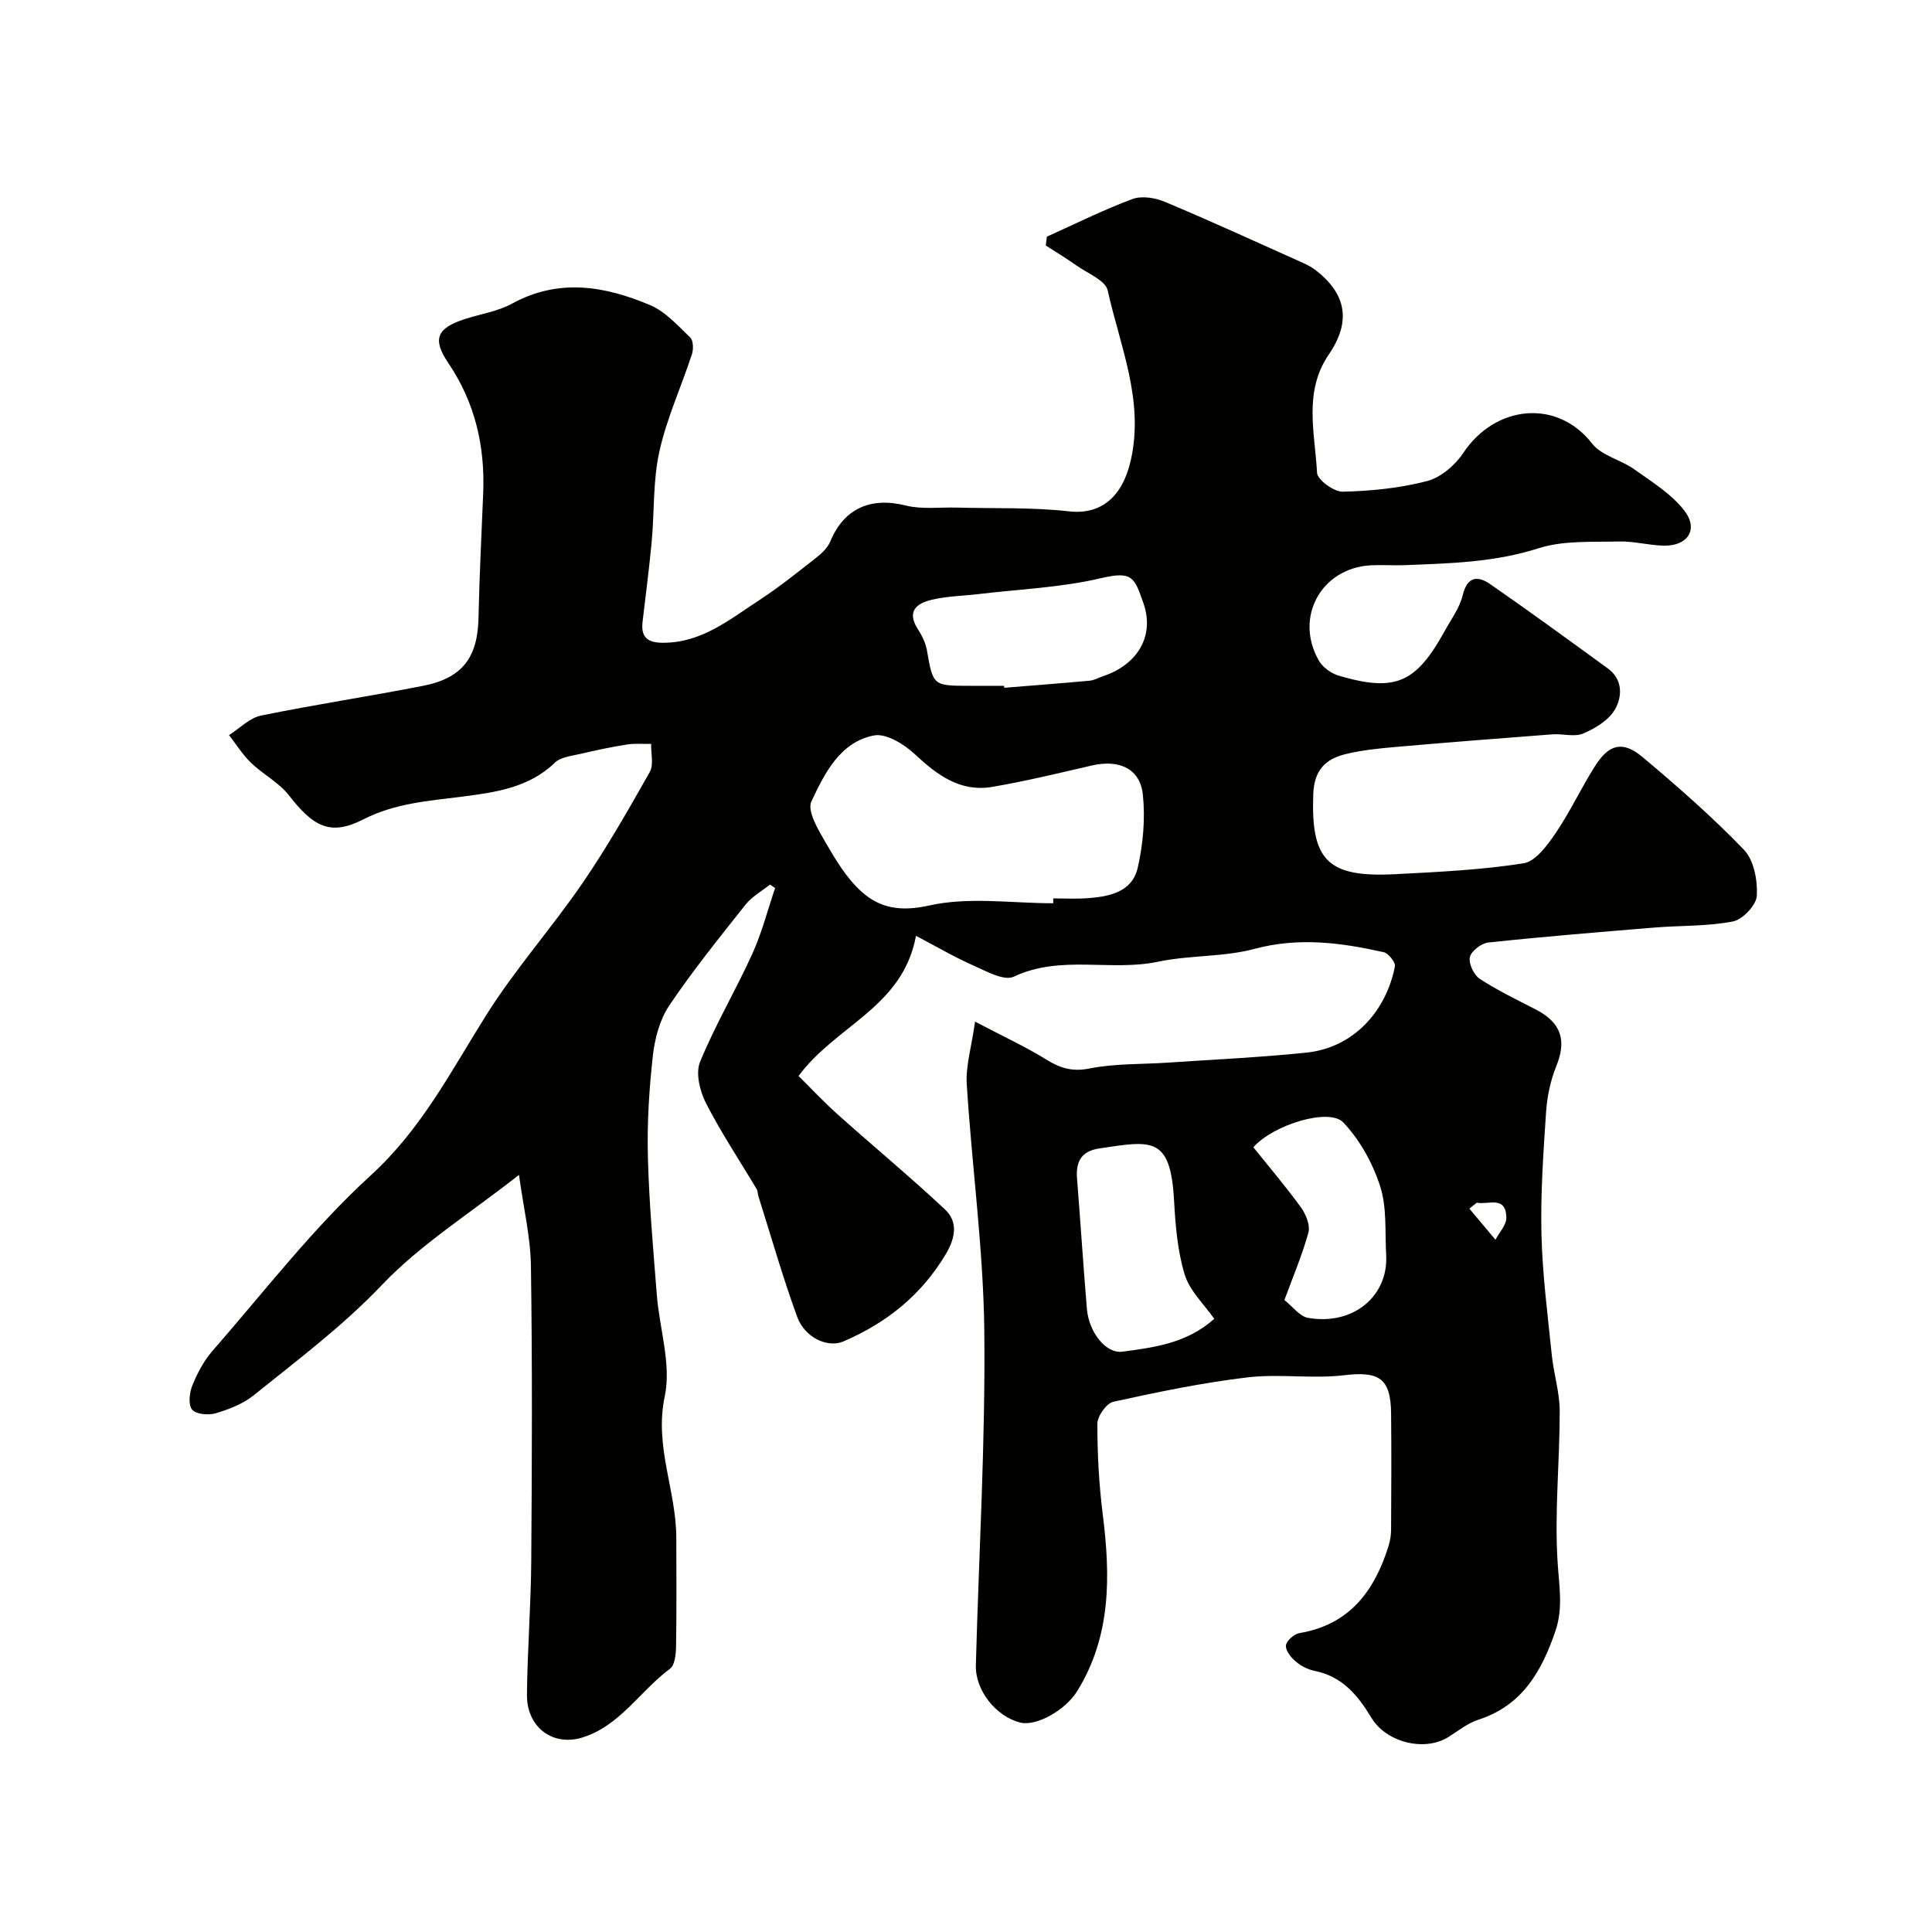 <svg enable-background="new 0 0 400 400" viewBox="0 0 400 400" xmlns="http://www.w3.org/2000/svg"><path d="m201.88 211.52c5.99 3.14 10.52 5.23 14.73 7.84 2.91 1.81 5.41 2.57 9.02 1.85 5.29-1.05 10.83-.84 16.27-1.21 9.54-.65 19.1-1.08 28.6-2.07 9.91-1.03 16.56-8.79 18.3-17.86.16-.83-1.34-2.71-2.33-2.93-8.83-1.98-17.58-3.14-26.72-.69-6.43 1.72-13.41 1.28-19.96 2.66-9.85 2.08-20.18-1.49-29.9 3.1-2 .95-5.69-1.13-8.38-2.32-3.87-1.71-7.55-3.87-11.86-6.14-2.77 14.85-16.46 18.42-24.32 29.02 2.62 2.58 5.27 5.43 8.16 8.01 7.35 6.57 14.95 12.87 22.14 19.6 2.78 2.6 2.17 5.93.2 9.25-5.05 8.5-12.29 14.28-21.24 18.11-3.2 1.37-7.95-.75-9.54-5.1-3-8.22-5.4-16.65-8.04-25-.15-.47-.1-1.03-.34-1.43-3.52-5.92-7.36-11.67-10.49-17.78-1.27-2.48-2.2-6.22-1.25-8.55 3.13-7.65 7.39-14.84 10.82-22.38 1.98-4.37 3.18-9.08 4.73-13.64-.35-.24-.71-.48-1.06-.72-1.71 1.37-3.73 2.48-5.06 4.15-5.43 6.85-10.94 13.67-15.81 20.91-1.97 2.93-2.99 6.85-3.39 10.44-.77 6.91-1.2 13.91-1.02 20.85.24 9.55 1.1 19.08 1.85 28.61.55 7.04 3.04 14.41 1.64 21-2.2 10.32 2.37 19.46 2.39 29.22.02 7.52.07 15.05-.05 22.57-.03 1.58-.24 3.86-1.26 4.61-6.19 4.59-10.38 11.85-18.17 14.24-6.16 1.89-11.5-2.2-11.44-8.84.09-9.29.83-18.58.89-27.87.15-20.33.23-40.67-.07-61-.09-5.94-1.52-11.85-2.47-18.78-10.24 8.05-20.38 14.38-28.35 22.76-8.18 8.59-17.48 15.54-26.57 22.87-2.21 1.78-5.11 2.9-7.87 3.72-1.5.45-4.08.22-4.89-.76-.83-1-.56-3.49.05-4.99 1.03-2.54 2.37-5.1 4.16-7.15 10.75-12.29 20.78-25.4 32.78-36.35 10.54-9.62 16.63-21.61 23.92-33.2 5.99-9.52 13.56-18.03 19.93-27.32 5.06-7.38 9.51-15.2 13.92-23 .85-1.51.23-3.85.28-5.81-1.66.03-3.36-.13-4.99.12-3.2.51-6.38 1.17-9.53 1.92-1.87.44-4.18.65-5.42 1.85-5.34 5.16-12.19 6.11-18.91 6.99-7.1.93-14.03 1.32-20.77 4.76-6.86 3.5-10.36 1.44-15.41-5.04-2.06-2.64-5.33-4.3-7.79-6.67-1.75-1.68-3.07-3.82-4.57-5.75 2.19-1.39 4.22-3.55 6.59-4.04 11.17-2.29 22.46-3.98 33.64-6.18 8.12-1.6 11.25-5.91 11.42-14.07.18-8.6.62-17.2.97-25.8.39-9.74-1.67-18.74-7.23-26.96-3.39-5.01-2.32-7.23 3.46-9.1 3.25-1.05 6.79-1.57 9.73-3.18 9.69-5.32 19.26-3.65 28.62.31 3.15 1.33 5.71 4.23 8.28 6.69.65.62.7 2.41.36 3.45-2.2 6.73-5.21 13.27-6.74 20.14-1.35 6.07-1.02 12.49-1.6 18.74-.51 5.54-1.25 11.05-1.89 16.58-.38 3.32 1.2 4.32 4.38 4.3 7.95-.05 13.7-4.86 19.81-8.84 4.1-2.68 7.93-5.76 11.79-8.79 1.15-.9 2.35-2.04 2.89-3.34 2.82-6.83 8.35-9.27 15.62-7.45 3.32.83 6.98.34 10.49.43 7.78.21 15.62-.09 23.32.78 6.63.75 11.11-3.01 12.81-10.67 2.75-12.38-2.25-23.55-4.8-35.06-.47-2.1-4.16-3.54-6.45-5.16-2.06-1.47-4.24-2.77-6.37-4.15.07-.61.14-1.22.22-1.83 5.88-2.65 11.68-5.54 17.71-7.79 1.93-.72 4.72-.27 6.73.58 9.29 3.89 18.46 8.1 27.66 12.22 1.19.53 2.42 1.06 3.44 1.84 6.49 4.96 7.51 10.69 2.85 17.52-5.31 7.76-2.88 16.28-2.45 24.51.08 1.47 3.5 3.96 5.33 3.92 5.85-.14 11.81-.73 17.45-2.2 2.84-.74 5.8-3.28 7.49-5.81 6.61-9.95 19.44-11.28 26.68-1.95 1.94 2.5 5.91 3.33 8.69 5.3 3.65 2.6 7.68 5.08 10.37 8.53 3.03 3.89.79 7.37-4.15 7.3-3.1-.04-6.21-.94-9.3-.86-5.59.15-11.5-.26-16.69 1.4-9.13 2.93-18.38 3.13-27.71 3.5-2.33.09-4.67-.09-7 .03-10.28.53-15.94 10.8-10.77 19.75.8 1.38 2.54 2.64 4.1 3.1 11.7 3.43 15.97 1.57 21.93-9.23 1.35-2.44 3.1-4.81 3.74-7.44.98-4 3.18-4.03 5.75-2.24 8.18 5.67 16.23 11.55 24.28 17.4 3.14 2.28 3.01 5.85 1.51 8.47-1.27 2.23-4.07 3.94-6.57 5.01-1.83.78-4.28.01-6.43.18-10.85.82-21.7 1.67-32.54 2.62-3.41.3-6.86.65-10.17 1.45-4.16 1-6.58 3.25-6.77 8.26-.52 13.77 2.93 17.35 16.98 16.62 8.88-.46 17.8-.88 26.55-2.25 2.51-.39 4.95-3.76 6.66-6.27 3.02-4.44 5.29-9.38 8.18-13.92s5.75-5.22 9.84-1.78c7.25 6.1 14.42 12.36 20.97 19.18 2.06 2.15 2.83 6.35 2.65 9.52-.11 1.94-2.94 4.92-4.96 5.31-5.29 1.03-10.82.82-16.23 1.26-11.48.94-22.96 1.88-34.41 3.1-1.43.15-3.53 1.76-3.81 3.02-.29 1.33.82 3.69 2.04 4.49 3.68 2.41 7.68 4.33 11.6 6.35 5.28 2.72 6.43 6.38 4.25 11.75-1.2 2.96-1.89 6.25-2.11 9.45-.56 8.42-1.16 16.87-.96 25.29.2 8.36 1.29 16.71 2.14 25.05.4 3.9 1.64 7.76 1.64 11.63.01 10.46-1.1 20.96-.43 31.35.31 4.83 1.16 9.41-.44 14.12-2.83 8.32-6.85 15.47-15.97 18.41-2.25.72-4.21 2.35-6.27 3.62-4.95 3.05-12.82 1.06-15.88-4.03-2.77-4.61-6.03-8.56-11.73-9.7-1.4-.28-2.85-1.01-3.93-1.94-.98-.83-2.14-2.27-2.03-3.33.1-.96 1.68-2.37 2.78-2.55 10.41-1.75 15.56-8.74 18.47-18.06.34-1.08.51-2.25.52-3.38.04-8.03.09-16.06 0-24.08-.08-7.31-2.54-8.73-9.77-7.87-6.57.78-13.37-.34-19.95.44-9.33 1.11-18.59 3.03-27.78 5.05-1.42.31-3.3 2.96-3.31 4.54-.01 6.25.33 12.54 1.11 18.75 1.6 12.75 1.79 25.17-5.3 36.64-2.4 3.89-8.45 7.35-11.82 6.48-5.01-1.29-9.29-6.67-9.15-11.86.62-23.04 1.99-46.08 1.75-69.11-.18-17.06-2.57-34.1-3.63-51.16-.25-3.78.96-7.63 1.72-12.98zm16.18-24.51c0-.34 0-.67 0-1.01 2.33 0 4.67.13 6.99-.03 4.55-.32 9.33-1.23 10.5-6.3 1.12-4.88 1.58-10.14 1.07-15.11-.56-5.45-4.91-7.39-10.63-6.06-6.81 1.58-13.62 3.23-20.51 4.41-6.64 1.14-11.43-2.42-16.08-6.77-2.21-2.07-5.96-4.37-8.48-3.87-7.03 1.39-10.21 7.88-12.93 13.66-.92 1.95 1.39 5.83 2.9 8.43 2.11 3.65 4.38 7.45 7.46 10.23 3.84 3.46 8.12 4.2 14.05 2.88 8.18-1.83 17.07-.46 25.66-.46zm-10.18-45.01c.01.13.02.27.03.4 5.91-.48 11.81-.93 17.71-1.47.94-.09 1.83-.62 2.75-.93 7.1-2.36 10.77-8.31 8.35-15.16-1.85-5.24-2.2-6.69-8.8-5.13-8.22 1.94-16.82 2.27-25.26 3.28-3.25.39-6.58.43-9.74 1.18-2.97.7-5.29 2.27-2.95 5.98.86 1.36 1.66 2.9 1.93 4.45 1.3 7.38 1.23 7.39 8.97 7.39 2.35.01 4.68.01 7.01.01zm43.52 131.05c-2.12-3.04-5.1-5.8-6.12-9.16-1.5-4.92-1.92-10.25-2.21-15.43-.74-13.28-4.65-12.31-15.45-10.69-3.78.57-4.9 2.73-4.63 6.23.71 8.99 1.29 18 2.04 26.99.4 4.79 3.9 9.32 7.37 8.86 6.53-.89 13.24-1.68 19-6.8zm14.52-3.89c1.72 1.35 3.16 3.38 4.9 3.69 9.39 1.63 16.66-4.54 16.17-13.04-.27-4.76.18-9.79-1.24-14.2-1.54-4.78-4.21-9.63-7.66-13.24-2.91-3.04-14.46.47-18.6 5.16 3.24 4.04 6.72 8.12 9.86 12.45 1.03 1.42 1.95 3.7 1.54 5.21-1.3 4.73-3.25 9.28-4.97 13.97zm39.84-20.16c-.51.41-1.03.83-1.54 1.24 1.8 2.15 3.6 4.3 5.4 6.44.79-1.52 2.26-3.04 2.25-4.55-.05-4.72-3.79-2.62-6.11-3.13z" fill="#010100"/></svg>